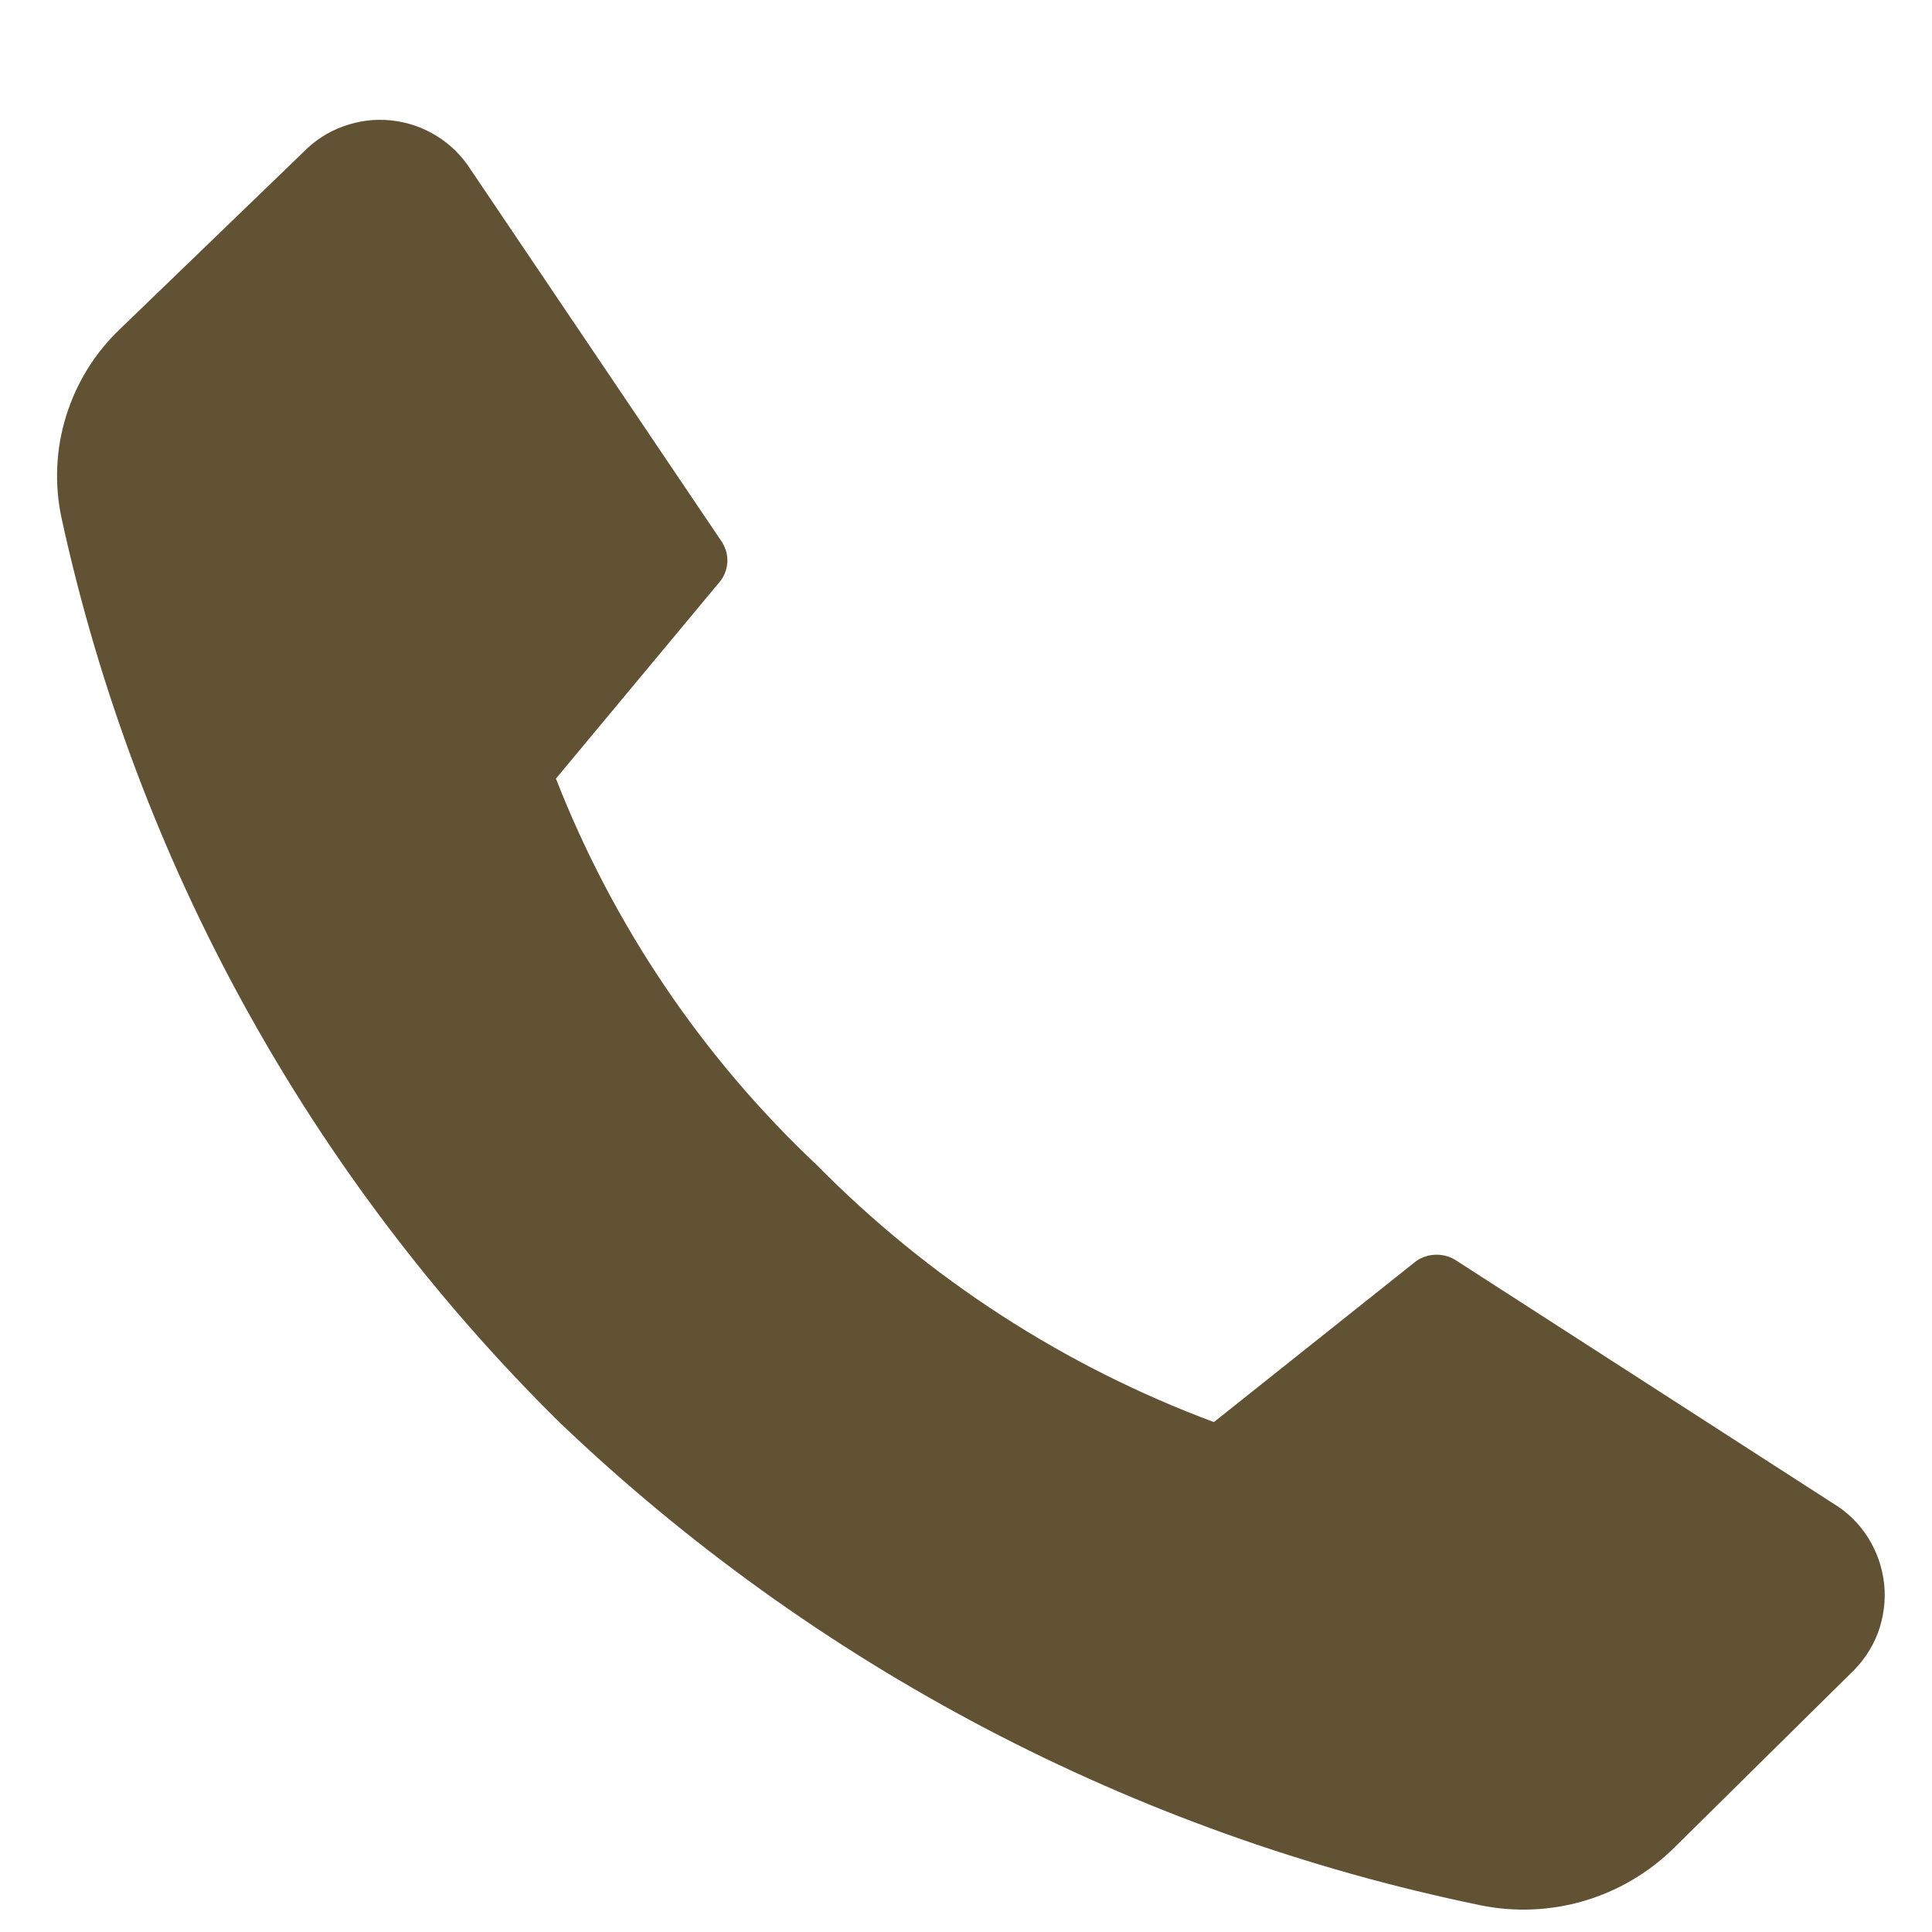 <svg width="16" height="16" viewBox="0 0 16 16" fill="none" xmlns="http://www.w3.org/2000/svg">
<path d="M6.764 9.648C7.692 10.589 8.814 11.316 10.053 11.777L11.729 10.443C11.778 10.409 11.837 10.391 11.897 10.391C11.958 10.391 12.017 10.409 12.066 10.443L15.177 12.448C15.296 12.519 15.396 12.616 15.47 12.733C15.543 12.849 15.589 12.981 15.604 13.118C15.618 13.255 15.6 13.393 15.552 13.523C15.503 13.652 15.425 13.767 15.324 13.861L13.866 15.301C13.658 15.507 13.401 15.659 13.12 15.742C12.838 15.825 12.54 15.837 12.253 15.777C9.387 15.185 6.746 13.799 4.631 11.777C2.563 9.735 1.131 7.136 0.511 4.297C0.449 4.014 0.462 3.72 0.548 3.444C0.634 3.167 0.789 2.918 1 2.719L2.511 1.261C2.604 1.165 2.718 1.091 2.844 1.046C2.97 1 3.105 0.983 3.239 0.997C3.372 1.011 3.5 1.054 3.615 1.125C3.729 1.195 3.825 1.29 3.897 1.403L5.969 4.474C6.004 4.523 6.024 4.581 6.024 4.641C6.024 4.701 6.004 4.76 5.969 4.808L4.604 6.448C5.078 7.662 5.816 8.755 6.764 9.648Z" fill="#615234"/>
</svg>

